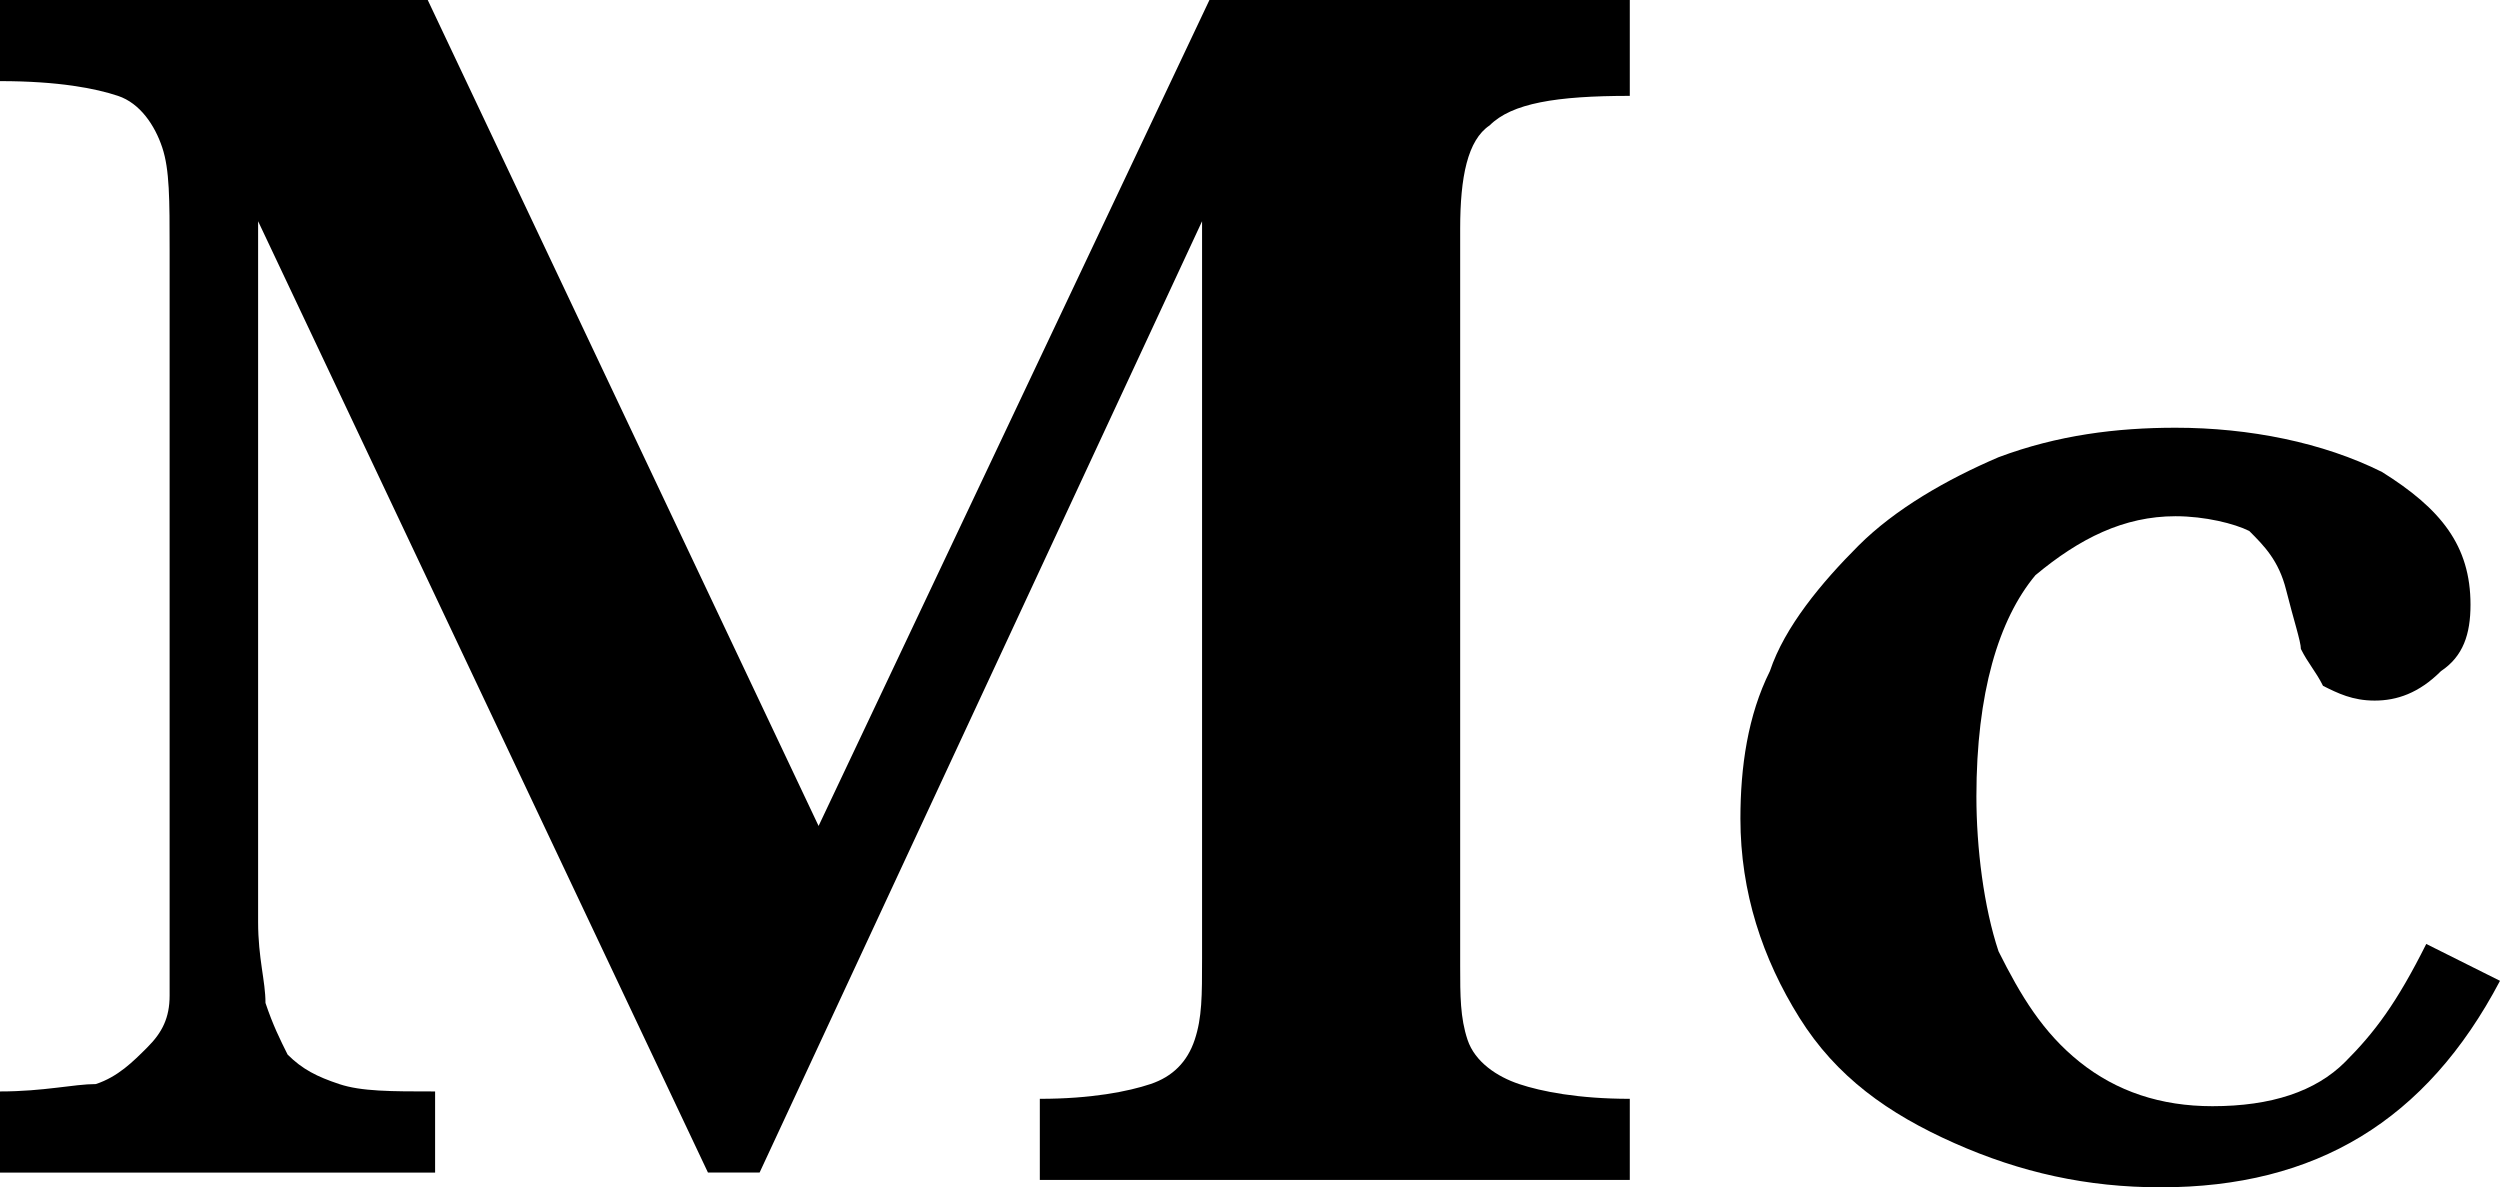 <svg xmlns="http://www.w3.org/2000/svg" xmlns:xlink="http://www.w3.org/1999/xlink" x="0px" y="0px" viewBox="0 0 33.9 16.1" style="enable-background:new 0 0 33.9 16.1;" xml:space="preserve"><g><path d="M31.8,14.4c-0.4,0.4-1,0.6-1.8,0.6c-0.7,0-1.3-0.2-1.8-0.6c-0.5-0.4-0.8-0.9-1.1-1.5c-0.2-0.6-0.3-1.4-0.3-2.1 c0-1.4,0.3-2.4,0.8-3C28.2,7.3,28.8,7,29.5,7c0.4,0,0.8,0.1,1,0.2C30.7,7.4,30.9,7.6,31,8c0.1,0.4,0.2,0.7,0.2,0.8 c0.1,0.2,0.2,0.3,0.3,0.5c0.2,0.1,0.4,0.2,0.7,0.2c0.3,0,0.6-0.1,0.9-0.4c0.3-0.2,0.4-0.5,0.4-0.9c0-0.8-0.4-1.3-1.2-1.8 c-0.8-0.4-1.8-0.6-2.8-0.6c-0.8,0-1.6,0.1-2.4,0.4c-0.7,0.3-1.4,0.7-1.9,1.2s-1,1.1-1.2,1.7c-0.3,0.6-0.4,1.3-0.4,2 c0,1,0.3,1.9,0.8,2.7s1.2,1.3,2.1,1.7c0.9,0.4,1.8,0.6,2.8,0.6c2.1,0,3.6-0.9,4.6-2.8l-1-0.5C32.5,13.6,32.2,14,31.8,14.4z"/><path d="M11.1,11.2L5.8,0H0v1.1c0.8,0,1.3,0.1,1.6,0.2C1.9,1.4,2.1,1.7,2.2,2c0.1,0.3,0.1,0.7,0.1,1.4v9c0,0.5,0,0.9,0,1.1 c0,0.3-0.1,0.5-0.3,0.7s-0.4,0.4-0.7,0.5c-0.3,0-0.7,0.1-1.3,0.1v1.1h5.9v-1.1c-0.6,0-1,0-1.3-0.1c-0.3-0.1-0.5-0.2-0.7-0.4 c-0.1-0.2-0.2-0.4-0.3-0.7c0-0.3-0.1-0.6-0.1-1.1V3l6.1,12.9h0.7l6-12.9v10c0,0.5,0,0.8-0.1,1.1s-0.3,0.5-0.6,0.6s-0.8,0.2-1.5,0.2 V16h8v-1.1c-0.7,0-1.2-0.1-1.5-0.2c-0.3-0.1-0.6-0.3-0.7-0.6s-0.1-0.6-0.1-1v-10c0-0.7,0.1-1.2,0.4-1.4c0.3-0.3,0.9-0.4,1.9-0.4V0 h-5.7L11.1,11.2z"/></g></svg>